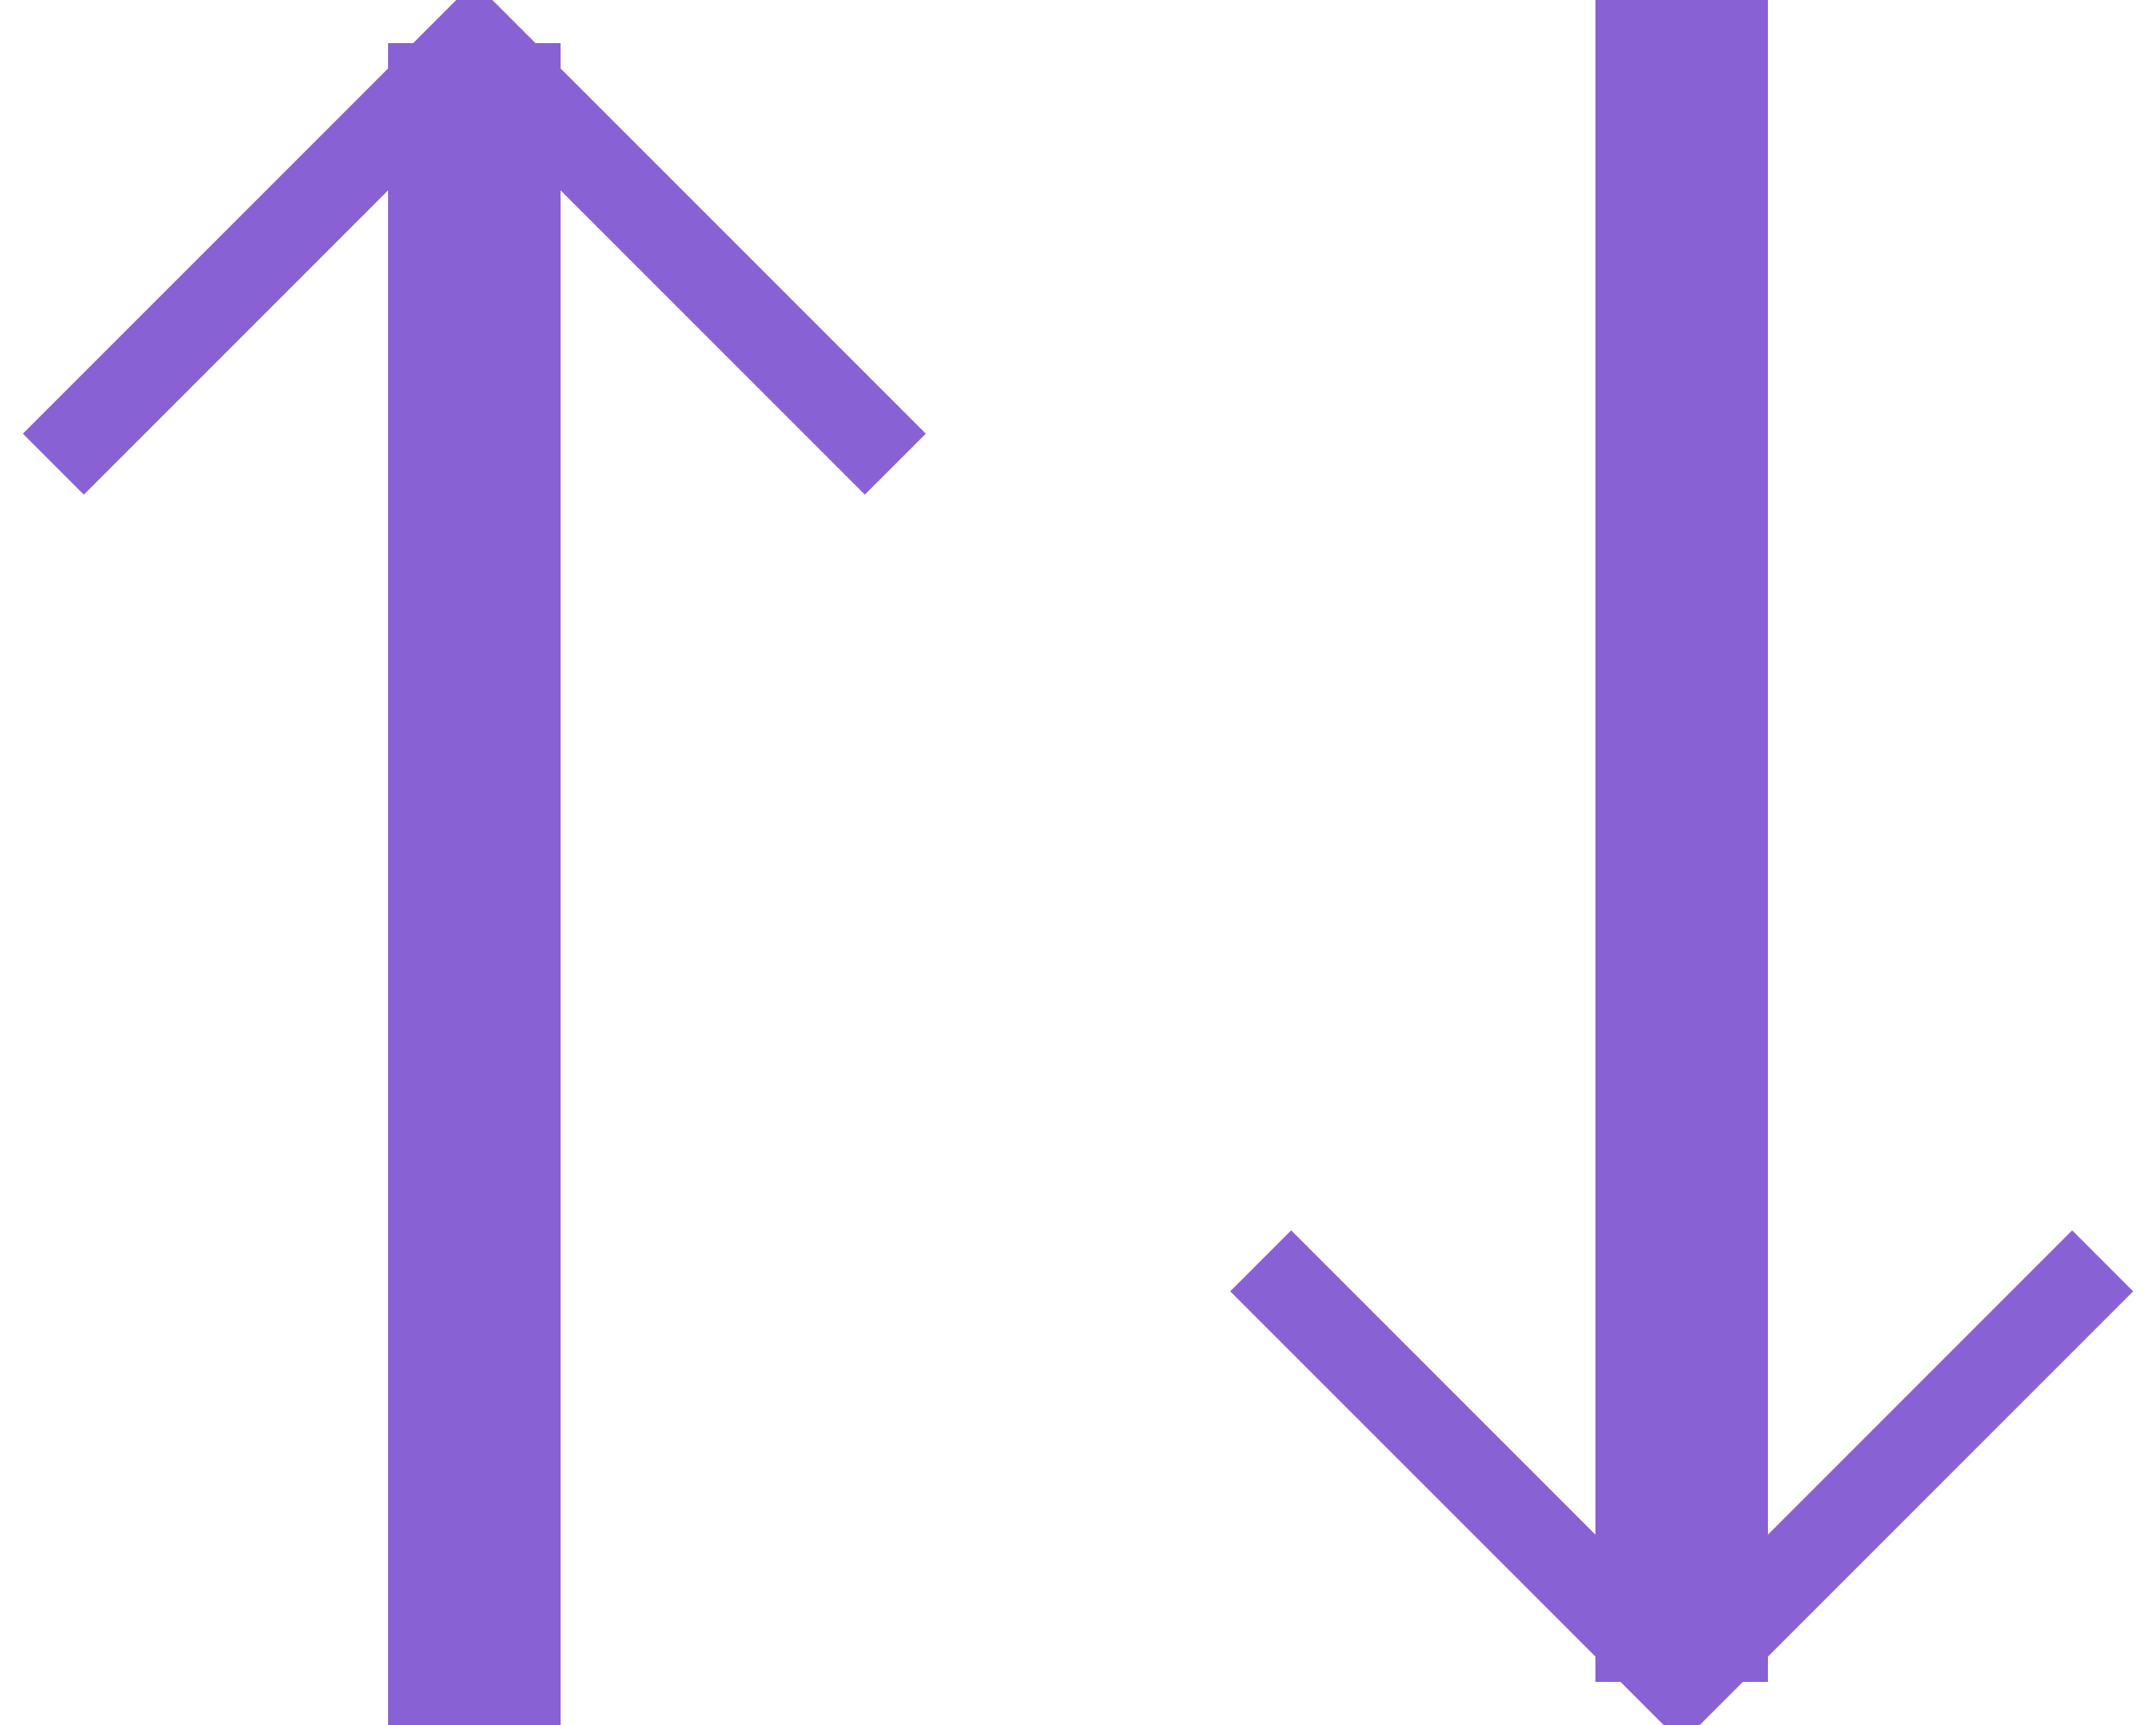 <?xml version="1.0" encoding="UTF-8" standalone="no"?>
<svg width="25px" height="20px" viewBox="0 0 25 20" version="1.1" xmlns="http://www.w3.org/2000/svg" xmlns:xlink="http://www.w3.org/1999/xlink">
    <!-- Generator: Sketch 3.6.1 (26313) - http://www.bohemiancoding.com/sketch -->
    <title>Filter Icon</title>
    <desc>Created with Sketch.</desc>
    <defs></defs>
    <g id="Prototype-1" stroke="none" stroke-width="1" fill="none" fill-rule="evenodd">
        <g id="Proto_Results" transform="translate(-336, -31)" fill="#8862d4" stroke="#8862d4">
            <g id="Header">
                <g id="Filter-Icon" transform="translate(326, 20)">
                    <g transform="translate(10, 11)">
                        <rect id="Rectangle-218" x="5" y="1" width="1" height="19"></rect>
                        <path d="M5.5,0.5 L0.972,5.028" id="Line" stroke-linecap="square"></path>
                        <path d="M10.5,0.5 L5.972,5.028" id="Line" stroke-linecap="square" transform="translate(8, 3) scale(-1, 1) translate(-8, -3) "></path>
                        <rect id="Rectangle-218" transform="translate(19.5, 9.5) rotate(-180) translate(-19.5, -9.5) " x="19" y="0" width="1" height="19"></rect>
                        <path d="M24.5,14.5 L19.972,19.028" id="Line" stroke-linecap="square" transform="translate(22, 17) rotate(-180) translate(-22, -17) "></path>
                        <path d="M19.5,14.5 L14.972,19.028" id="Line" stroke-linecap="square" transform="translate(17, 17) scale(-1, 1) rotate(-180) translate(-17, -17) "></path>
                    </g>
                </g>
            </g>
        </g>
    </g>
</svg>